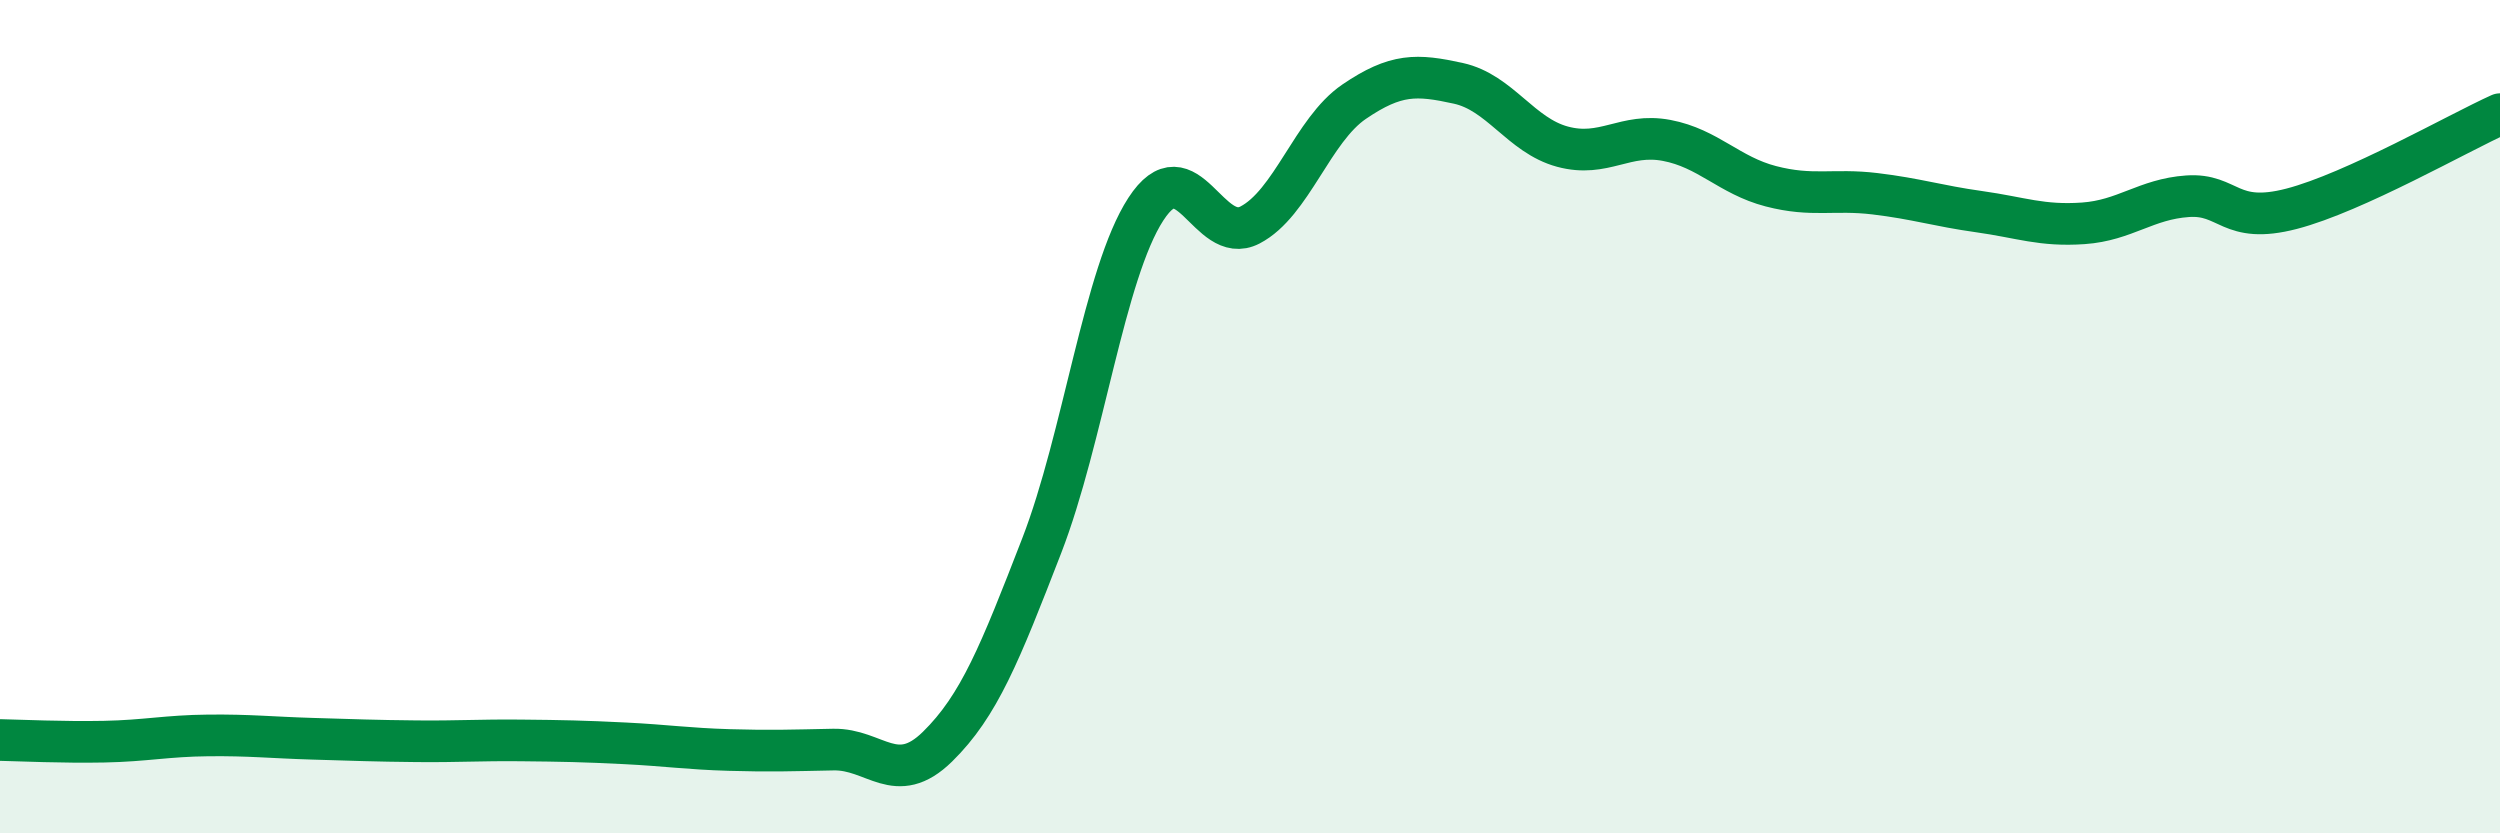 
    <svg width="60" height="20" viewBox="0 0 60 20" xmlns="http://www.w3.org/2000/svg">
      <path
        d="M 0,17.76 C 0.5,17.77 1.5,17.82 2.5,17.8 C 3.5,17.78 4,17.66 5,17.65 C 6,17.64 6.5,17.7 7.5,17.73 C 8.5,17.76 9,17.78 10,17.79 C 11,17.8 11.5,17.76 12.5,17.77 C 13.5,17.78 14,17.79 15,17.84 C 16,17.89 16.5,17.97 17.5,18 C 18.5,18.03 19,18.01 20,17.99 C 21,17.97 21.5,18.9 22.5,17.92 C 23.5,16.94 24,15.68 25,13.1 C 26,10.52 26.5,6.56 27.5,5.02 C 28.5,3.48 29,5.92 30,5.4 C 31,4.88 31.5,3.12 32.5,2.44 C 33.5,1.76 34,1.78 35,2 C 36,2.22 36.5,3.25 37.5,3.52 C 38.5,3.79 39,3.18 40,3.37 C 41,3.56 41.5,4.21 42.5,4.47 C 43.5,4.73 44,4.53 45,4.65 C 46,4.77 46.5,4.94 47.5,5.08 C 48.5,5.22 49,5.43 50,5.36 C 51,5.29 51.5,4.78 52.5,4.71 C 53.5,4.64 53.5,5.4 55,5.01 C 56.5,4.62 59,3.19 60,2.74L60 20L0 20Z"
        fill="#008740"
        opacity="0.1"
        stroke-linecap="round"
        stroke-linejoin="round"
      />
      <path
        d="M 0,17.76 C 0.5,17.77 1.5,17.82 2.5,17.8 C 3.5,17.78 4,17.66 5,17.65 C 6,17.64 6.5,17.7 7.5,17.73 C 8.5,17.76 9,17.78 10,17.79 C 11,17.8 11.5,17.76 12.5,17.77 C 13.5,17.78 14,17.79 15,17.84 C 16,17.89 16.5,17.97 17.5,18 C 18.5,18.03 19,18.01 20,17.99 C 21,17.97 21.5,18.9 22.5,17.92 C 23.5,16.94 24,15.68 25,13.1 C 26,10.52 26.5,6.56 27.5,5.02 C 28.5,3.48 29,5.92 30,5.4 C 31,4.88 31.5,3.12 32.5,2.44 C 33.5,1.76 34,1.78 35,2 C 36,2.22 36.5,3.25 37.5,3.52 C 38.5,3.79 39,3.18 40,3.37 C 41,3.56 41.5,4.21 42.5,4.47 C 43.5,4.73 44,4.53 45,4.65 C 46,4.77 46.5,4.94 47.5,5.08 C 48.5,5.22 49,5.43 50,5.36 C 51,5.29 51.5,4.78 52.5,4.71 C 53.5,4.64 53.5,5.4 55,5.01 C 56.5,4.62 59,3.19 60,2.74"
        stroke="#008740"
        stroke-width="1"
        fill="none"
        stroke-linecap="round"
        stroke-linejoin="round"
      />
    </svg>
  